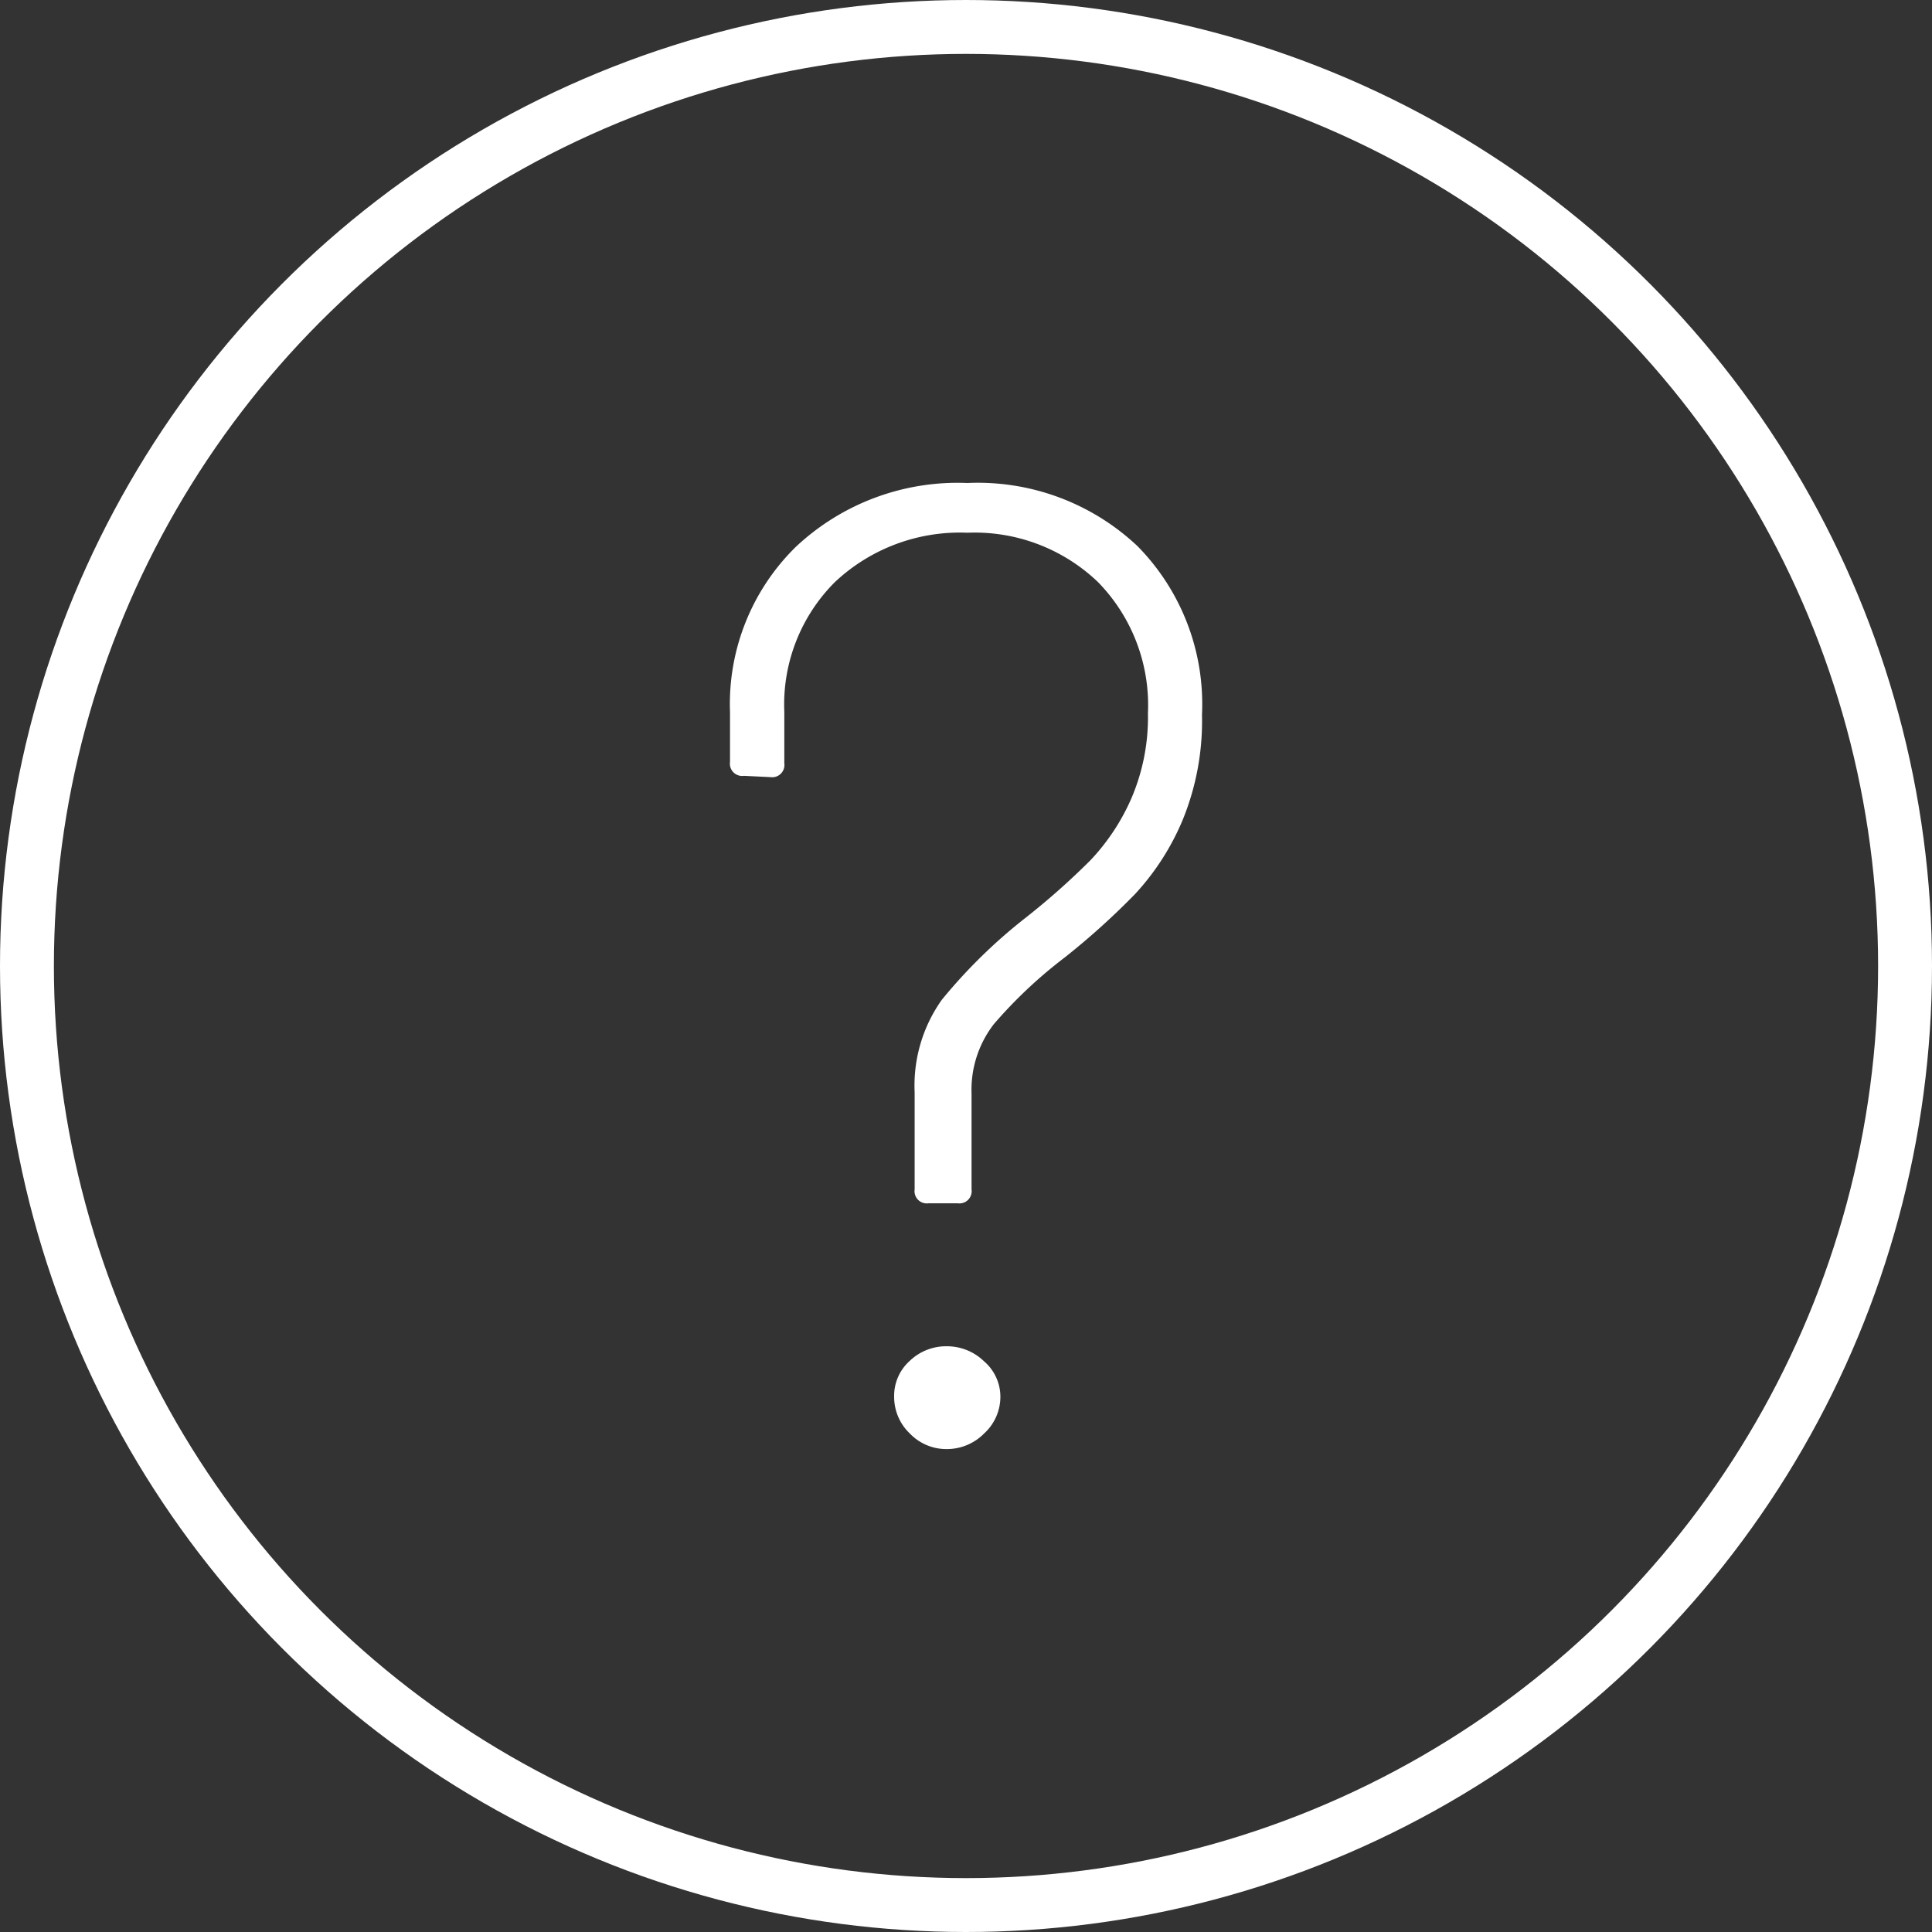 <svg xmlns="http://www.w3.org/2000/svg" viewBox="0 0 23.66 23.66"><rect x="0" y="0" width="23.66" height="23.66" fill="#333333" stroke="none"/><circle cx="11.83" cy="11.83" r="11.5" style="fill:none;stroke:#fff;stroke-linecap:round;stroke-linejoin:round;stroke-width:0.66px"/><path d="M11.201,14.566v-1.19a1.814,1.814,0,0,1,.332-1.131,6.485,6.485,0,0,1,1.012-.994,8.982,8.982,0,0,0,.807-.714,2.629,2.629,0,0,0,.502-.757,2.515,2.515,0,0,0,.204-1.046,2.155,2.155,0,0,0-.612-1.606,2.183,2.183,0,0,0-1.598-.604,2.233,2.233,0,0,0-1.623.604,2.118,2.118,0,0,0-.62,1.59v.629a.15.15,0,0,1-.17.17L9.11,9.501a.15.15,0,0,1-.17-.17V8.719a2.693,2.693,0,0,1,.807-2.023,2.894,2.894,0,0,1,2.1-.781,2.85,2.85,0,0,1,2.083.773A2.757,2.757,0,0,1,14.72,8.753a3.204,3.204,0,0,1-.238,1.292,3.09,3.09,0,0,1-.578.9,9.063,9.063,0,0,1-.867.782,5.697,5.697,0,0,0-.867.816,1.315,1.315,0,0,0-.272.85v1.173a.15.15,0,0,1-.17.17h-.357A.15.15,0,0,1,11.201,14.566Zm-.059,2.989a.618.618,0,0,1-.192-.452.574.574,0,0,1,.192-.438.641.641,0,0,1,.452-.178.651.651,0,0,1,.458.185.571.571,0,0,1,.199.431.608.608,0,0,1-.199.452.641.641,0,0,1-.458.191A.619.619,0,0,1,11.142,17.555Z" style="fill:#fff"/></svg>